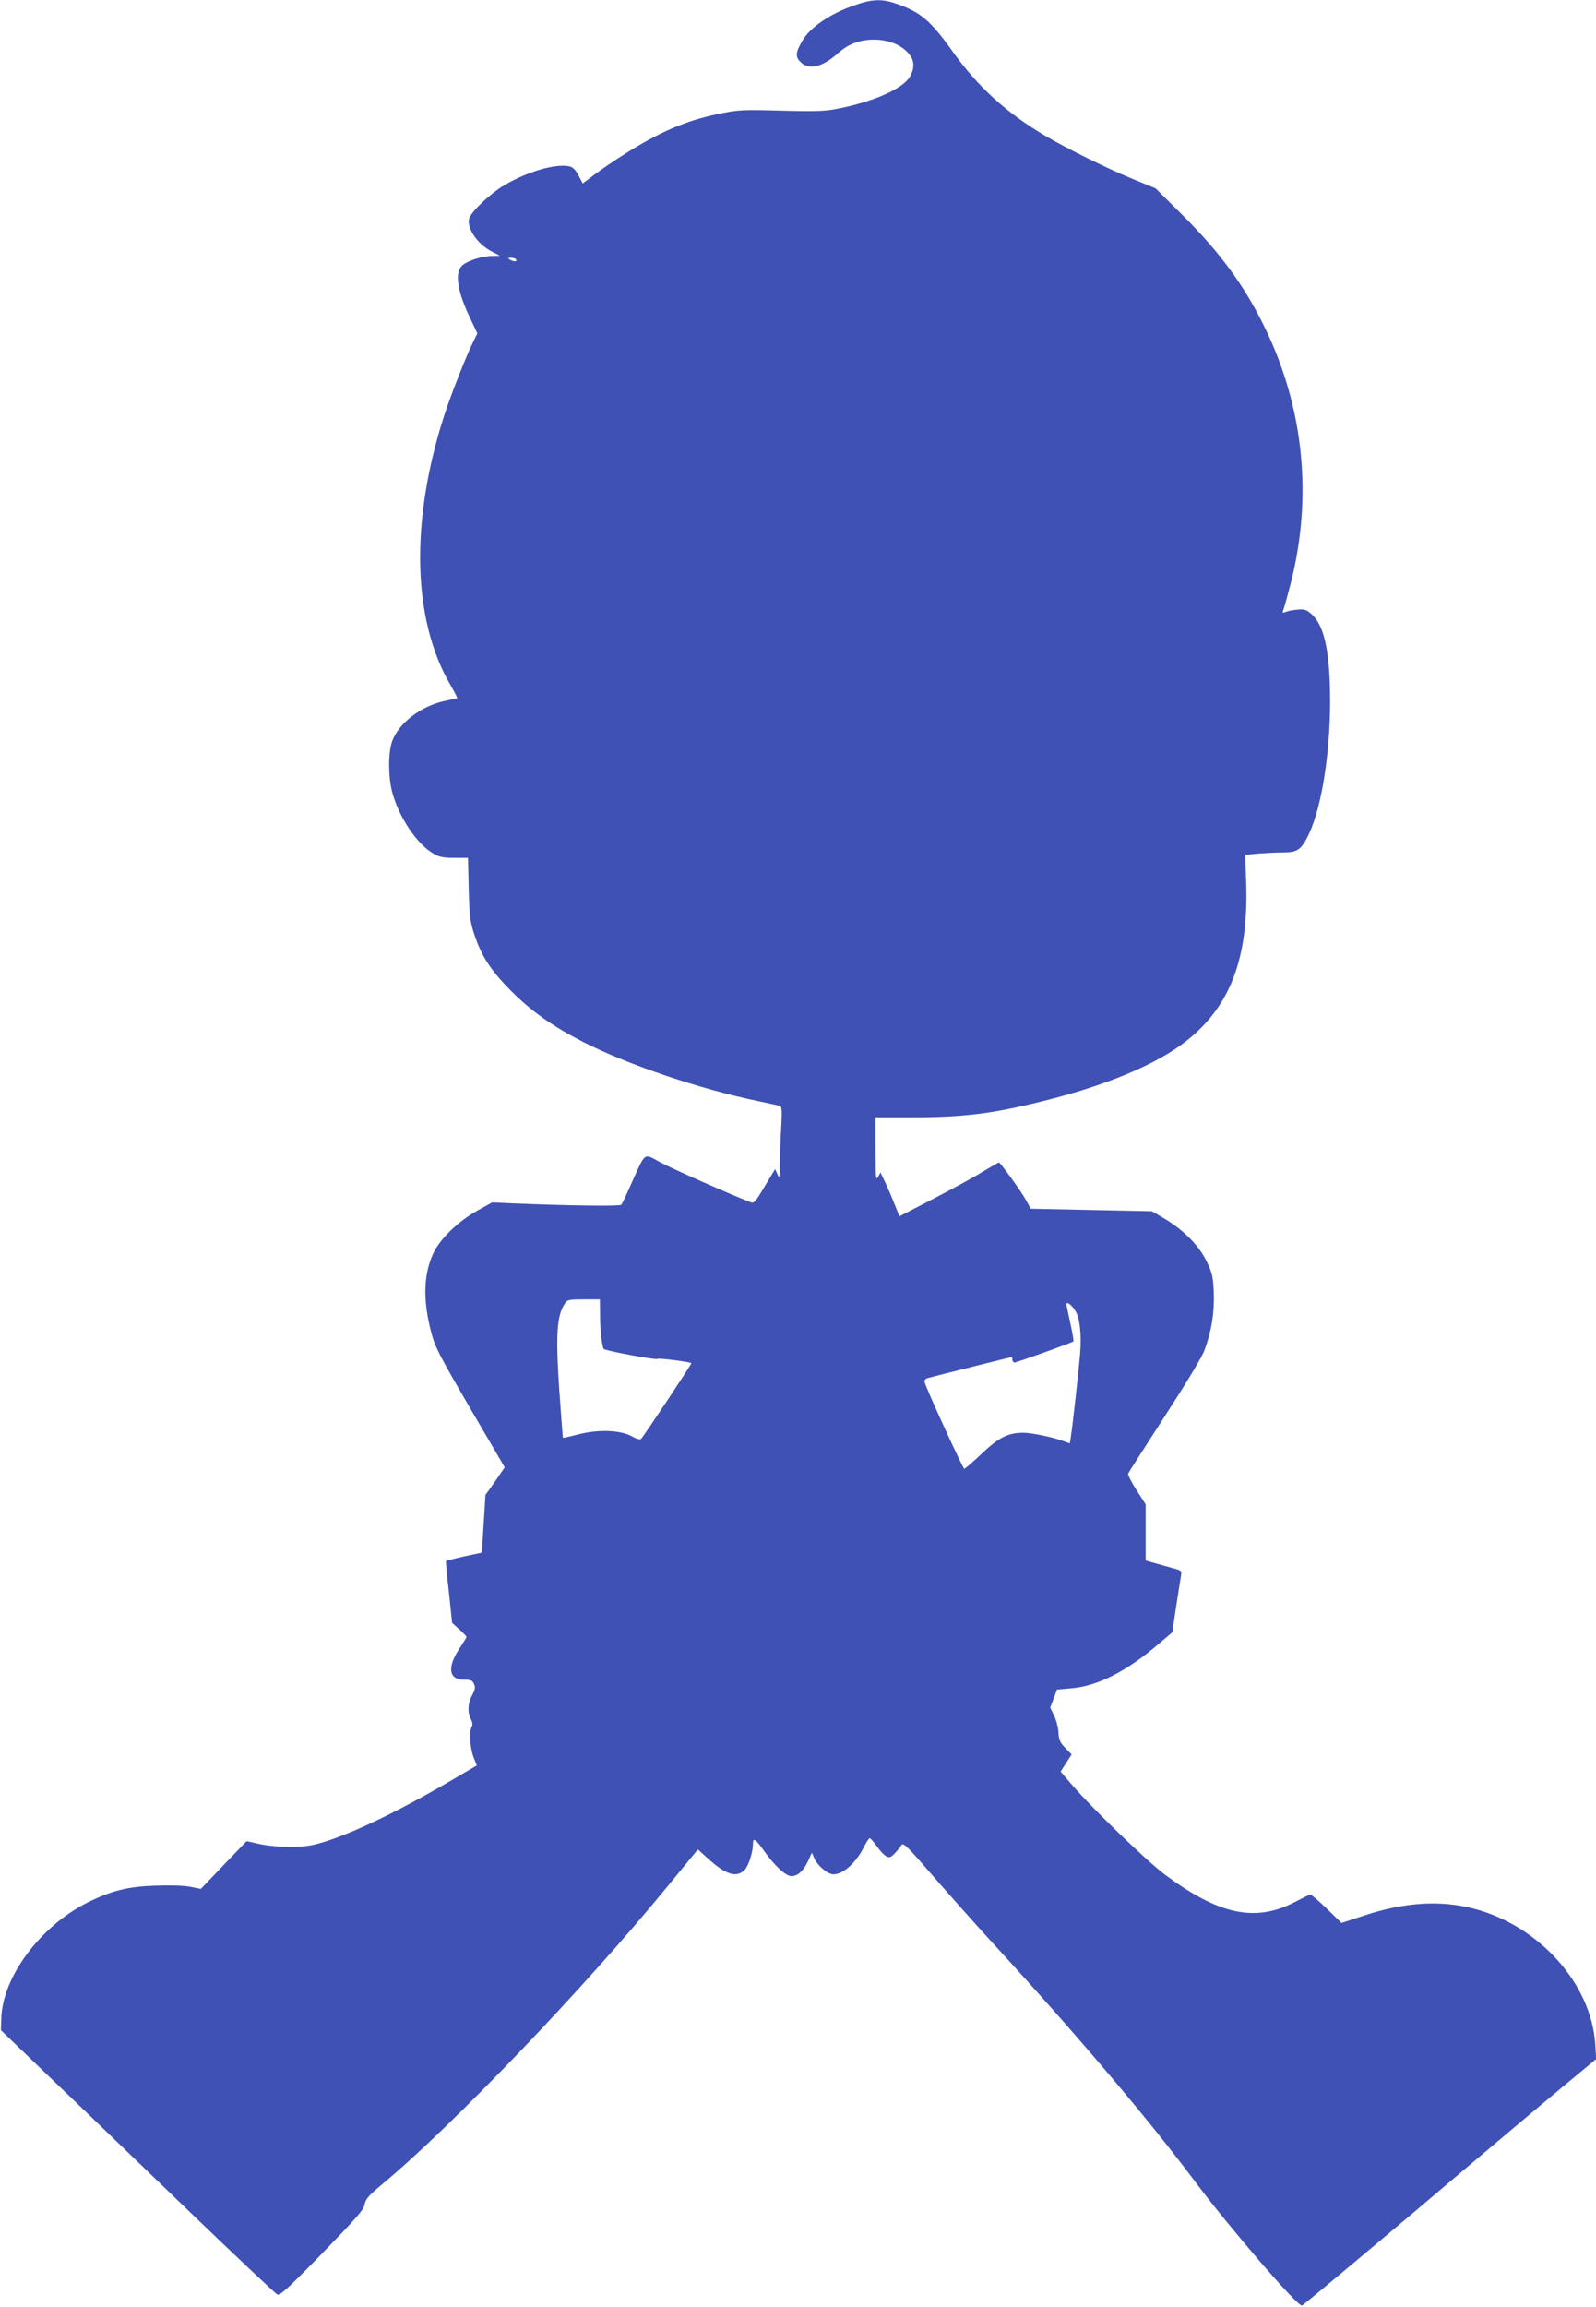 <?xml version="1.0" standalone="no"?>
<!DOCTYPE svg PUBLIC "-//W3C//DTD SVG 20010904//EN"
 "http://www.w3.org/TR/2001/REC-SVG-20010904/DTD/svg10.dtd">
<svg version="1.0" xmlns="http://www.w3.org/2000/svg"
 width="886pt" height="1280pt" viewBox="0 0 886 1280"
 preserveAspectRatio="xMidYMid meet">
<g transform="translate(0,1280) scale(0.1,-0.1)"
fill="#3f51b5" stroke="none">
<path d="M4744 12771 c-132 -45 -247 -123 -288 -194 -40 -68 -42 -92 -12 -121
46 -47 121 -29 207 48 58 52 121 76 199 76 75 0 140 -23 184 -66 41 -40 47
-83 20 -135 -34 -66 -189 -138 -388 -179 -80 -17 -120 -19 -326 -14 -224 6
-241 5 -356 -19 -180 -38 -324 -100 -518 -223 -56 -35 -130 -86 -166 -113
l-65 -49 -23 44 c-15 29 -31 46 -48 50 -74 19 -232 -26 -363 -103 -79 -46
-187 -149 -197 -187 -13 -53 47 -141 125 -181 l46 -24 -41 -1 c-58 0 -143 -28
-170 -55 -41 -41 -25 -144 47 -292 l39 -83 -23 -47 c-39 -77 -122 -289 -161
-408 -190 -589 -177 -1137 36 -1498 22 -38 38 -70 36 -71 -1 -1 -30 -7 -63
-14 -136 -27 -264 -125 -299 -228 -22 -66 -21 -202 3 -286 39 -138 136 -281
225 -333 35 -21 56 -25 118 -25 l76 0 4 -172 c4 -152 8 -183 31 -253 40 -120
90 -198 202 -311 112 -113 230 -197 401 -285 247 -126 648 -262 974 -329 58
-12 111 -24 119 -26 11 -4 13 -25 8 -117 -4 -61 -7 -152 -8 -202 -1 -82 -2
-87 -13 -61 l-13 29 -58 -96 c-51 -86 -59 -95 -78 -88 -105 40 -445 190 -504
223 -90 49 -78 58 -154 -110 -28 -64 -55 -121 -60 -127 -7 -9 -299 -5 -606 8
l-111 5 -83 -46 c-106 -59 -206 -156 -243 -235 -55 -117 -59 -259 -13 -437 23
-87 42 -123 217 -424 l192 -328 -53 -77 -54 -76 -10 -160 -10 -160 -98 -21
c-54 -12 -100 -24 -101 -26 -2 -1 5 -79 16 -173 l18 -170 40 -36 c22 -20 40
-39 40 -42 0 -3 -16 -28 -35 -57 -74 -110 -66 -180 20 -180 38 0 47 -4 56 -23
9 -19 7 -32 -10 -63 -24 -45 -27 -94 -7 -133 9 -17 11 -32 5 -42 -15 -24 -10
-116 9 -167 l19 -48 -159 -93 c-314 -183 -587 -310 -746 -347 -77 -18 -223
-15 -315 7 l-58 13 -127 -132 -127 -133 -60 12 c-37 7 -113 9 -195 6 -150 -5
-243 -28 -375 -94 -263 -132 -473 -415 -478 -646 l-2 -62 265 -255 c146 -139
487 -468 758 -729 272 -262 502 -479 512 -483 15 -6 64 39 248 228 192 198
231 242 236 272 6 31 22 49 101 115 385 320 1120 1087 1584 1654 l165 201 59
-53 c98 -89 158 -106 202 -59 21 23 45 98 45 143 0 37 14 28 60 -37 57 -82
122 -142 153 -142 35 0 67 28 92 82 l22 48 13 -30 c17 -41 75 -90 106 -90 56
0 126 63 173 157 12 24 25 43 29 43 5 0 22 -20 39 -44 18 -25 41 -50 53 -56
17 -9 25 -7 48 17 15 16 32 37 37 46 9 15 36 -12 181 -180 95 -109 234 -265
310 -348 477 -519 873 -985 1142 -1345 196 -261 567 -691 590 -683 9 4 293
241 632 527 338 287 702 593 808 681 l193 160 -5 80 c-21 337 -312 661 -677
755 -186 48 -385 35 -613 -41 l-119 -39 -83 81 c-46 44 -87 79 -91 77 -5 -1
-46 -22 -93 -46 -215 -108 -415 -65 -710 154 -104 77 -408 371 -524 506 l-58
68 30 47 31 48 -35 36 c-30 31 -36 45 -38 85 -1 27 -12 69 -24 94 l-22 45 19
50 19 50 79 7 c147 12 309 95 486 247 l75 64 21 141 c12 77 24 155 27 171 5
29 3 31 -43 43 -26 7 -72 20 -100 28 l-53 15 0 156 0 156 -51 79 c-28 44 -49
85 -46 91 2 7 94 149 202 317 117 180 208 330 221 367 40 106 57 216 52 325
-4 88 -9 106 -41 172 -43 87 -129 173 -234 235 l-68 40 -337 7 -336 7 -27 49
c-25 46 -142 208 -150 208 -2 0 -43 -24 -92 -53 -48 -30 -172 -97 -274 -150
l-186 -96 -33 82 c-18 45 -42 100 -53 121 l-19 40 -14 -25 c-12 -21 -13 -1
-14 154 l0 177 194 0 c293 0 456 20 739 91 352 87 633 206 793 333 245 194
345 459 332 877 l-5 156 75 7 c41 3 103 6 137 6 79 0 101 16 144 108 69 152
115 443 115 737 -1 274 -33 419 -107 481 -26 22 -38 25 -77 21 -25 -2 -54 -8
-64 -13 -16 -6 -18 -4 -12 12 5 10 23 78 42 150 121 477 72 968 -141 1409
-113 235 -251 423 -459 630 l-151 150 -120 49 c-144 59 -366 168 -490 241
-216 127 -376 272 -517 470 -123 172 -178 219 -317 266 -75 26 -132 24 -227
-10z m-1879 -1411 c8 -13 -15 -13 -35 0 -12 8 -11 10 7 10 12 0 25 -4 28 -10z
m466 -5852 c0 -84 11 -184 21 -193 10 -10 293 -63 298 -55 4 6 179 -16 188
-24 3 -3 -260 -399 -279 -420 -6 -6 -26 0 -51 14 -63 35 -186 40 -297 11 -46
-12 -85 -20 -86 -19 -1 2 -10 120 -20 262 -21 309 -14 415 30 482 14 22 22 24
105 24 l90 0 1 -82z m2636 23 c27 -39 38 -132 29 -244 -7 -83 -42 -405 -52
-464 l-5 -32 -42 15 c-59 21 -171 44 -216 44 -84 0 -137 -26 -231 -116 -49
-46 -93 -84 -97 -84 -7 0 -211 444 -220 481 -3 11 4 19 19 23 40 11 459 116
464 116 2 0 4 -7 4 -15 0 -8 6 -15 13 -15 11 0 316 109 326 117 2 2 -5 47 -17
100 -12 54 -22 102 -22 106 0 17 26 0 47 -32z"/>
</g>
</svg>
